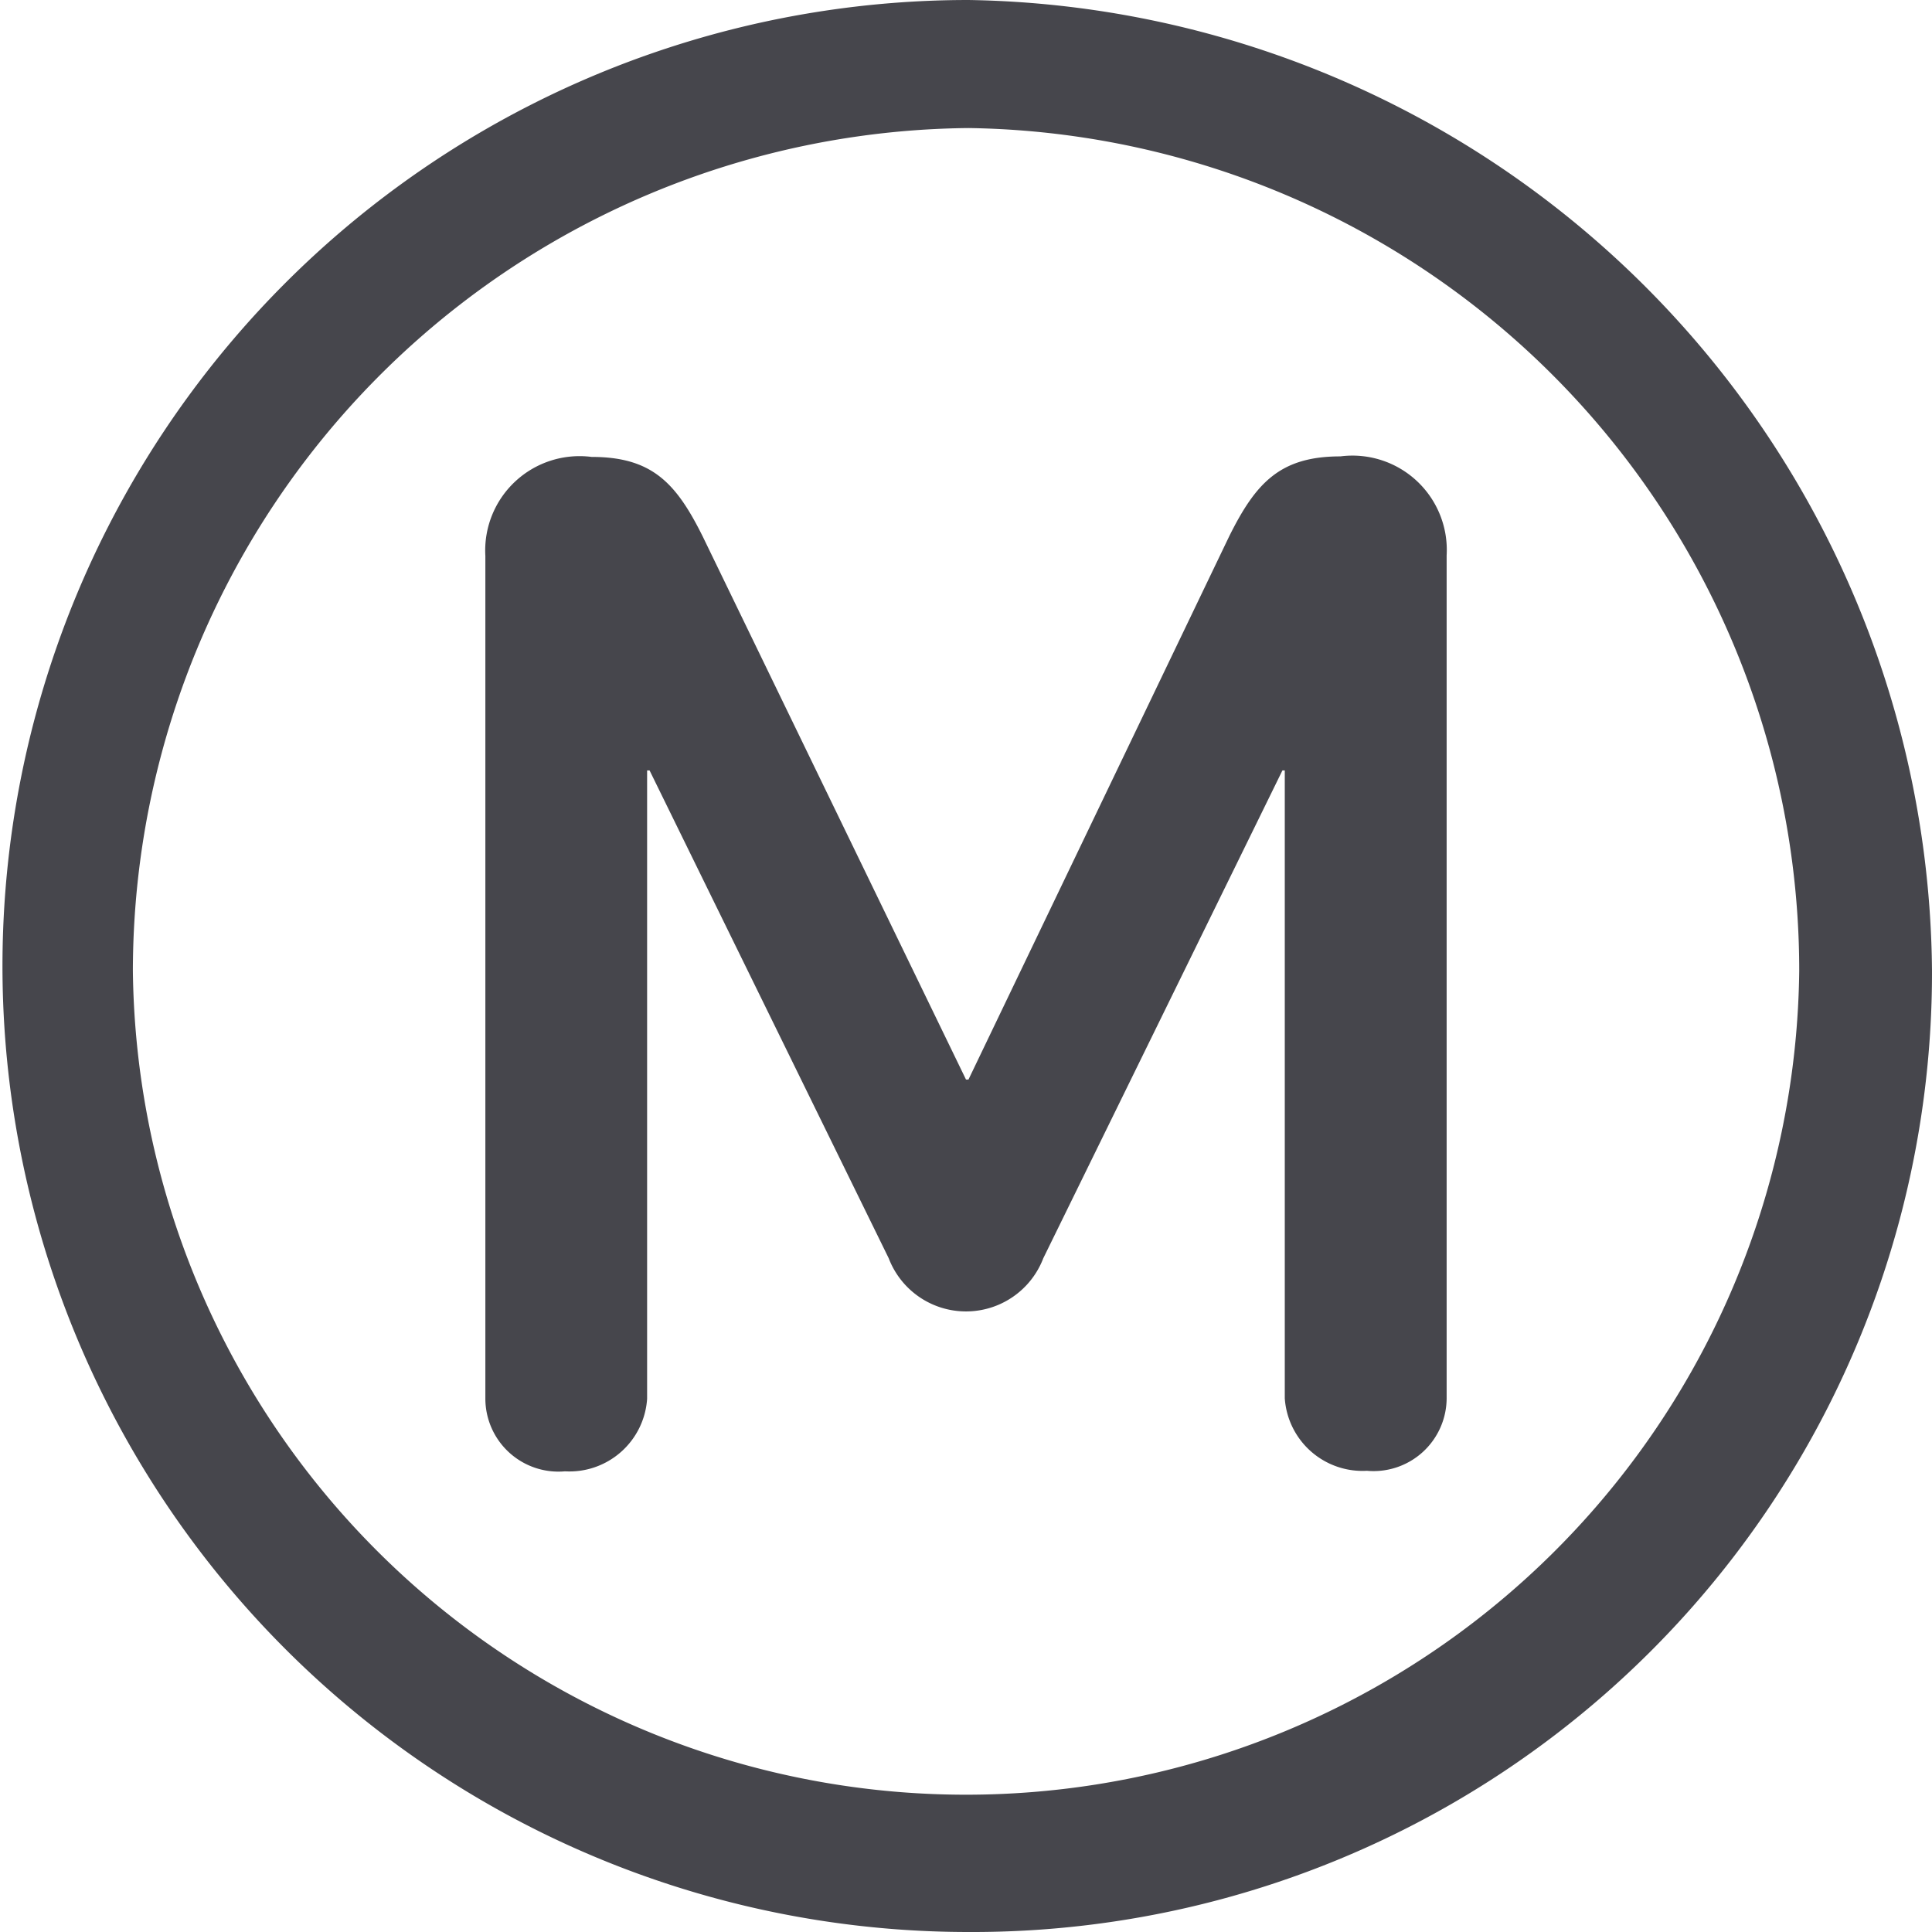 <svg xmlns="http://www.w3.org/2000/svg" width="18" height="18" viewBox="0 0 18 18"><defs><style>.a{fill:#46464C;}</style></defs><path class="a" d="M18,9.046A9.12,9.12,0,0,0,9.023,0a9,9,0,1,0,0,18A8.939,8.939,0,0,0,18,9.046Zm-1.237,0a7.763,7.763,0,0,1-15.525,0A7.86,7.86,0,0,1,9.023,1.193,7.851,7.851,0,0,1,16.763,9.046Zm-3.285,3.982V5.175a.879.879,0,0,0-.99-.923c-.562,0-.788.247-1.035.743l-2.43,5.063H9L6.548,5c-.248-.5-.473-.743-1.036-.743a.879.879,0,0,0-.99.923v7.853a.681.681,0,0,0,.742.675.725.725,0,0,0,.765-.675V7.178h.023L8.28,11.723a.771.771,0,0,0,1.44,0l2.228-4.545h.022v5.85a.726.726,0,0,0,.765.675A.681.681,0,0,0,13.478,13.028Z"></path></svg>